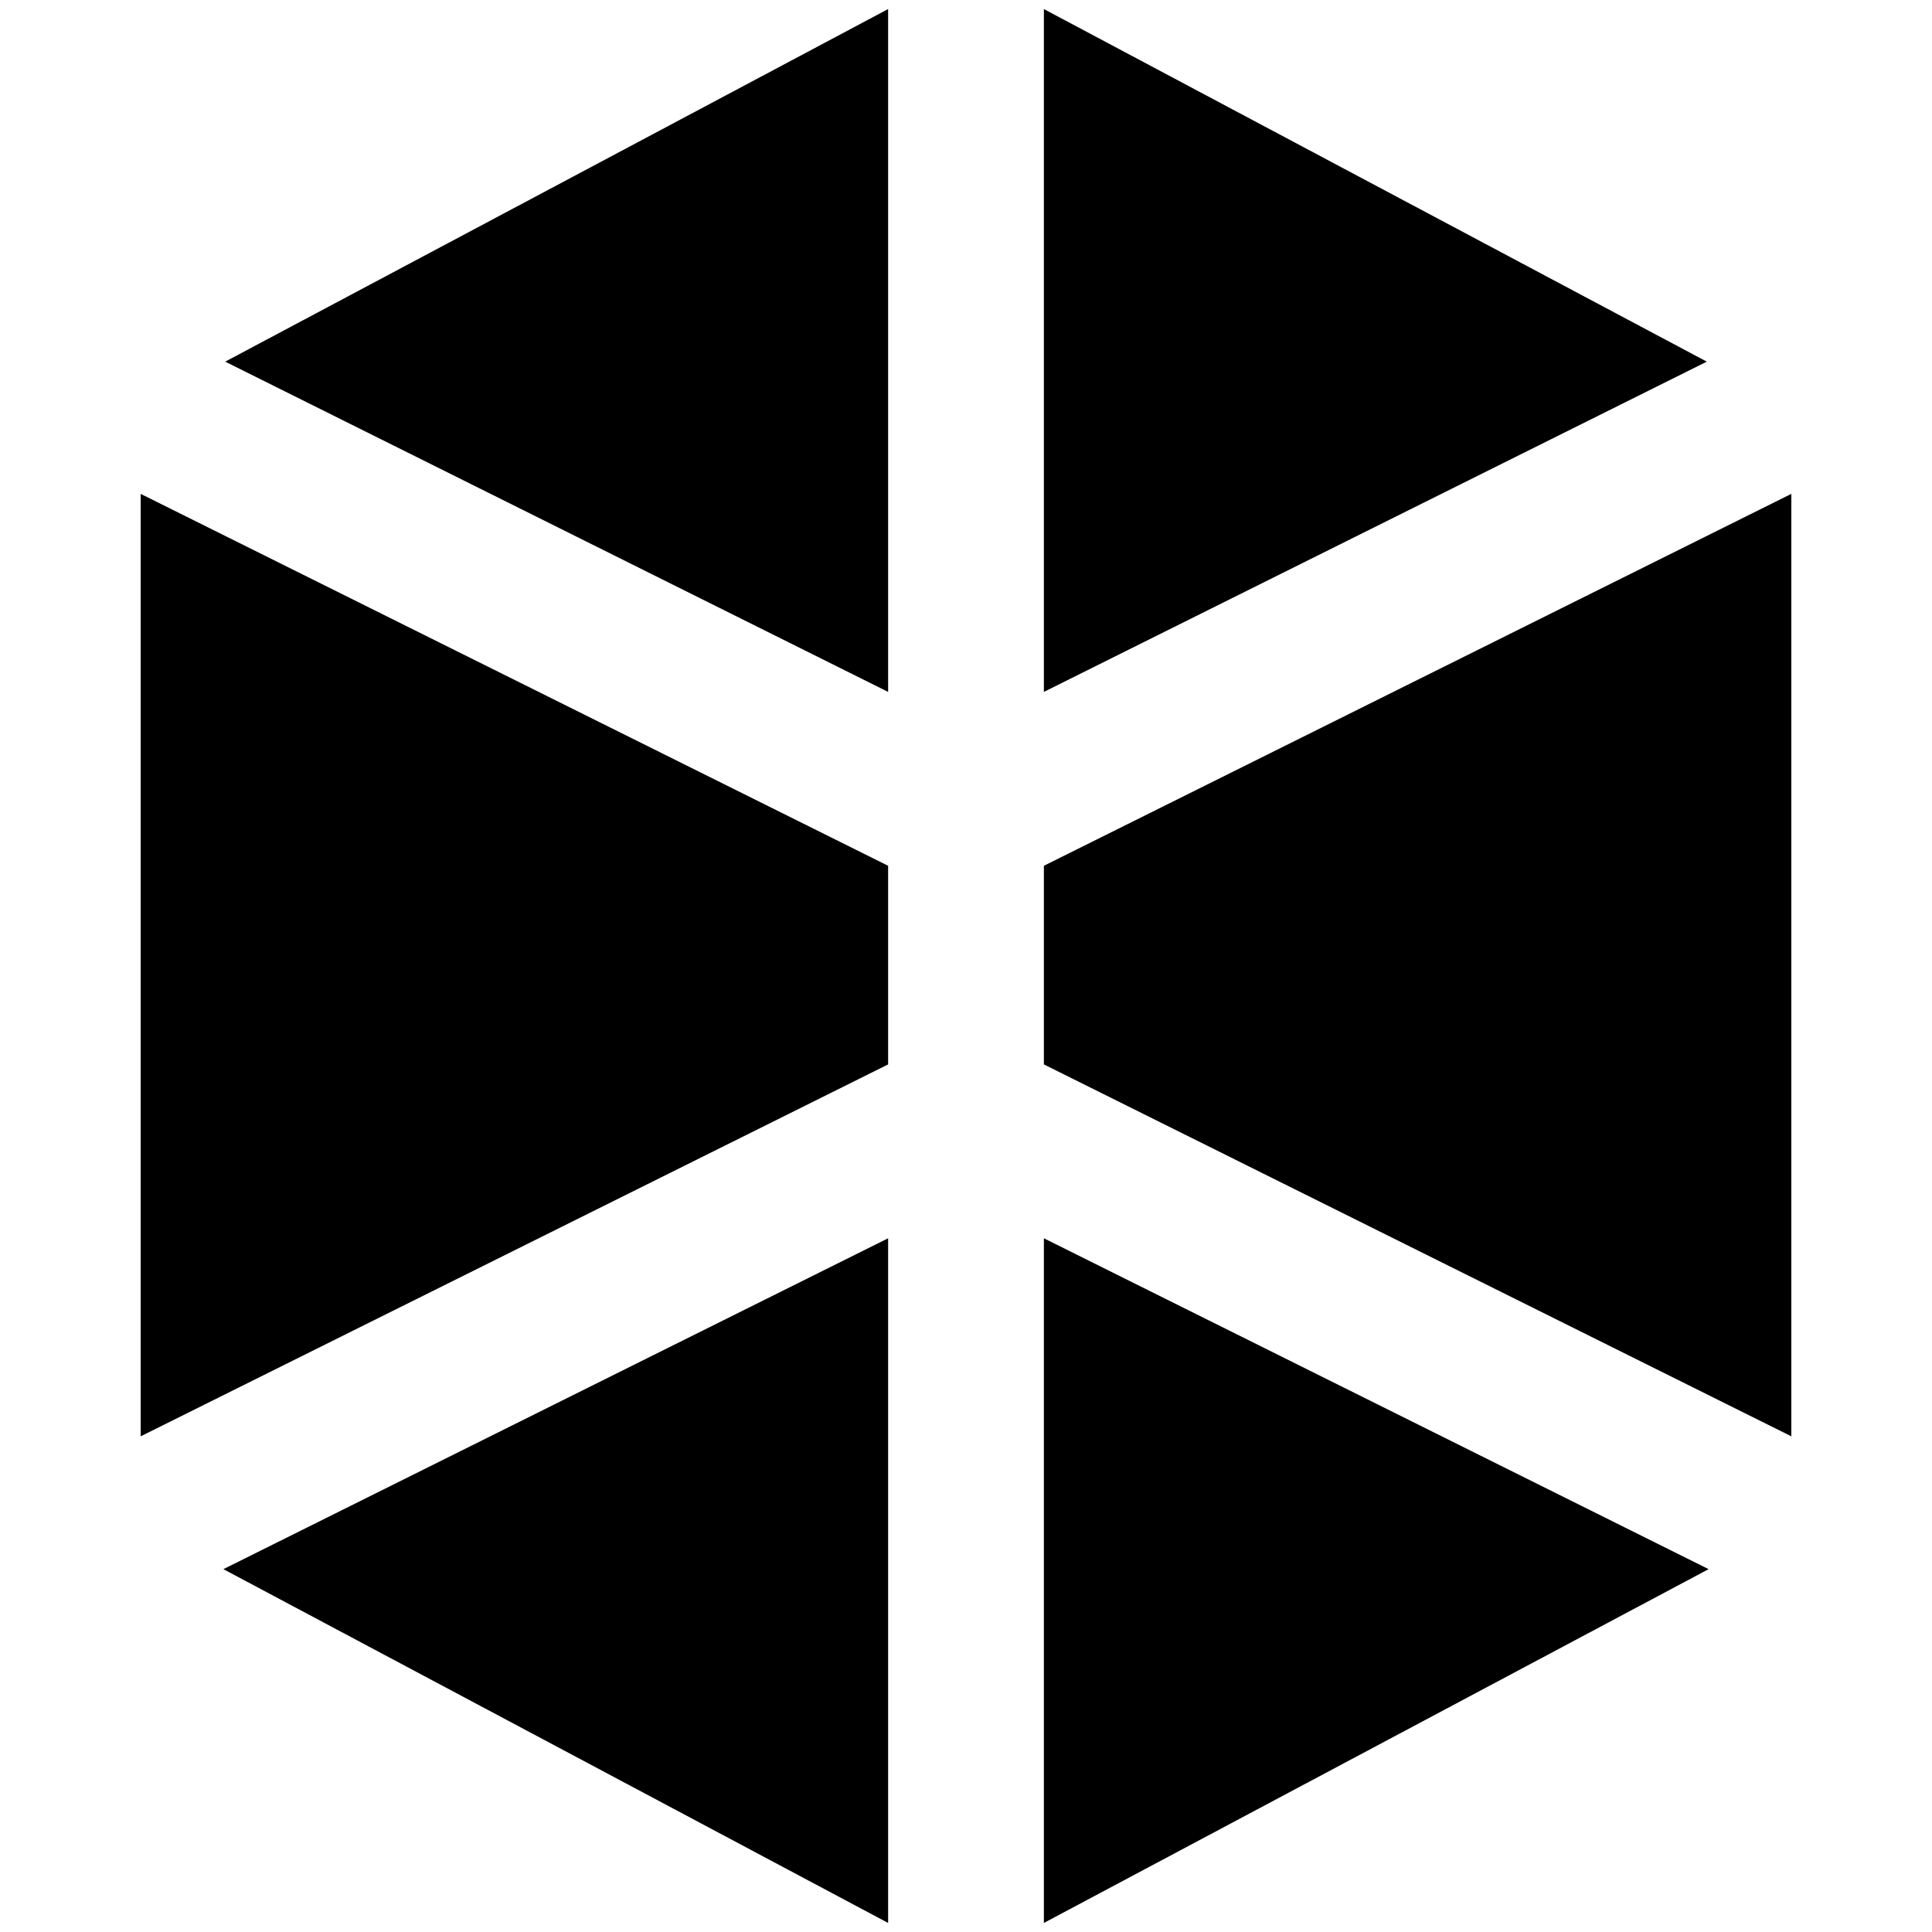 <?xml version="1.0" encoding="UTF-8"?>
<svg id="Layer_1" data-name="Layer 1" xmlns="http://www.w3.org/2000/svg" version="1.1" viewBox="0 0 32 32">
  <defs>
    <style>
      .cls-1 {
        fill: #000000;
        stroke-width: 0px;
      }
      @media (prefers-color-scheme: dark) {
        .cls-1 {
          fill: #ffffff;
        }
      }
    </style>
  </defs>
  <g>
    <polygon class="cls-1" points="14.71 14.34 2.33 8.18 2.33 23.79 14.71 17.63 14.71 14.34"/>
    <polygon class="cls-1" points="14.71 .15 3.73 5.99 14.71 11.46 14.71 .15"/>
    <polygon class="cls-1" points="3.7 25.99 14.71 31.85 14.71 20.51 3.7 25.99"/>
  </g>
  <polygon class="cls-1" points="17.29 14.34 29.67 8.18 29.67 23.79 17.29 17.63 17.29 14.34"/>
  <polygon class="cls-1" points="17.29 .15 28.27 5.99 17.29 11.46 17.29 .15"/>
  <polygon class="cls-1" points="28.3 25.99 17.29 31.85 17.29 20.51 28.3 25.99"/>
</svg>